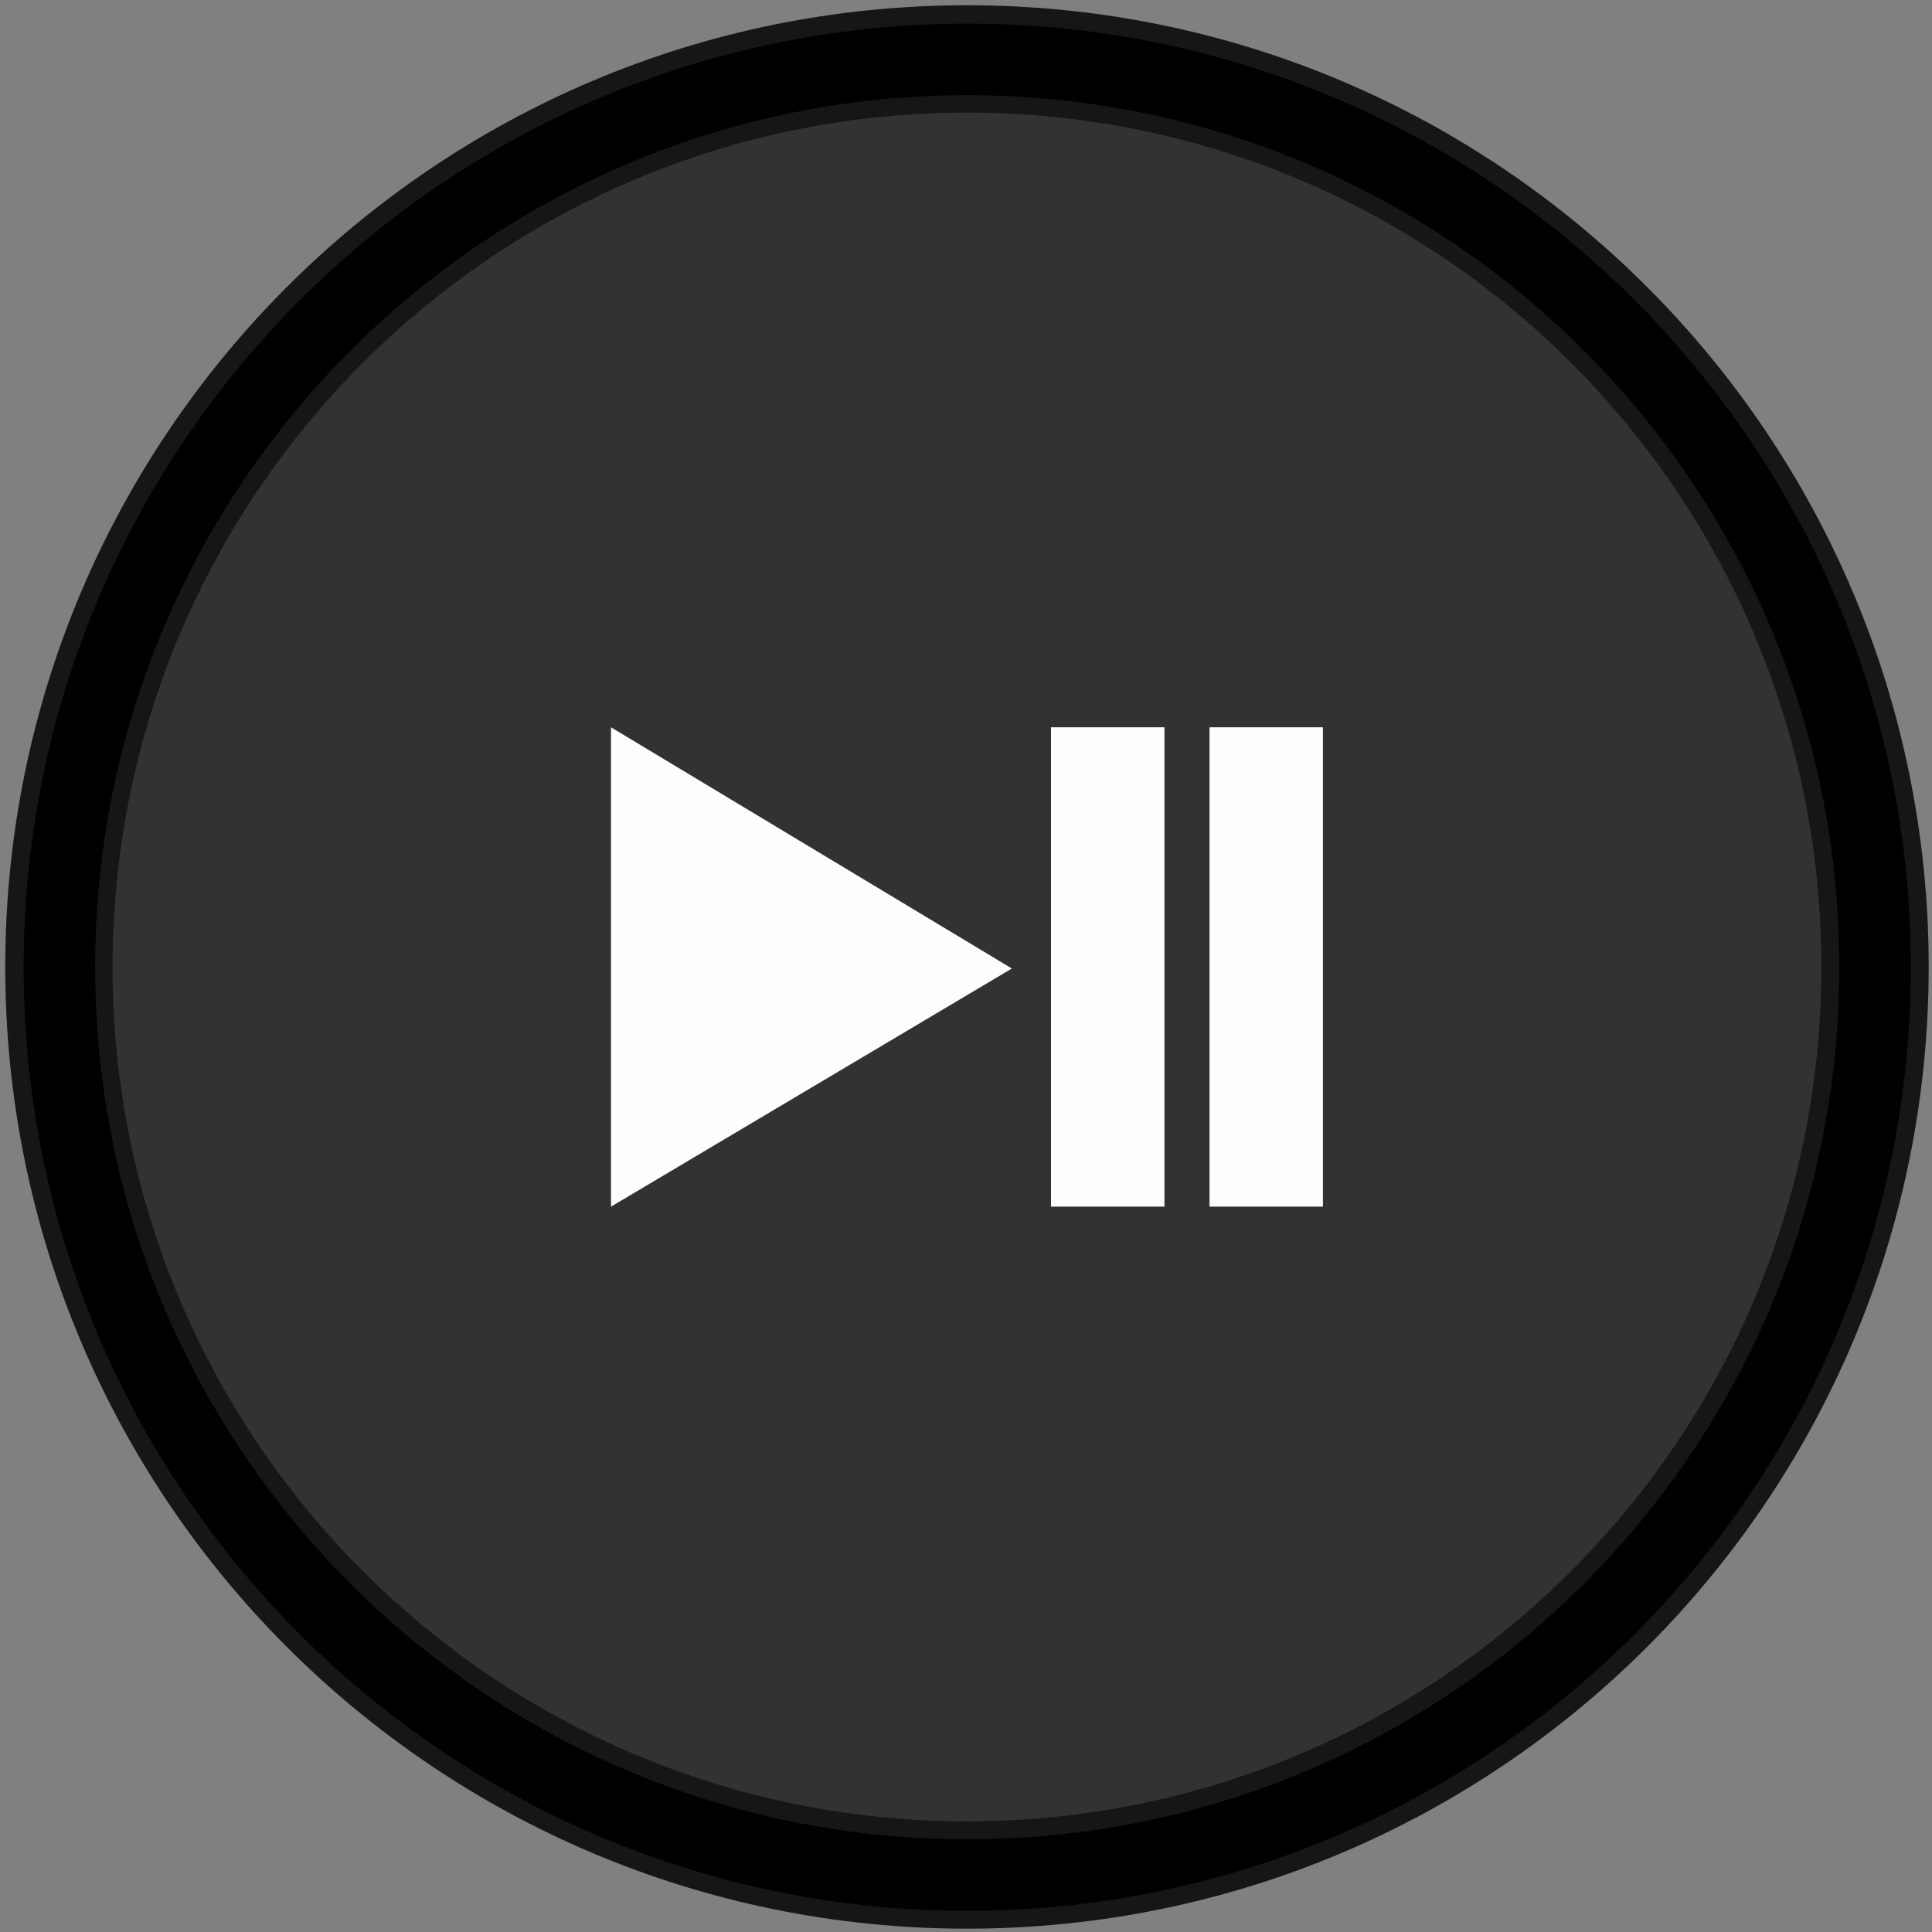 <?xml version="1.0" encoding="UTF-8"?>
<svg xmlns="http://www.w3.org/2000/svg" xmlns:xlink="http://www.w3.org/1999/xlink" viewBox="0 0 184 184">
  <rect x="0" y="0" width="184" height="184" fill="#808080" stroke="none"/>
  <defs>
    <path id="a" d="M0 183.186h183.186V0H0z"></path>
  </defs>
  <g transform="translate(.5 .5)" fill="none" fill-rule="evenodd">
    <path d="M178.074 91.592c0 47.768-38.715 86.48-86.48 86.48-47.758 0-86.483-38.712-86.483-86.48 0-47.768 38.725-86.48 86.483-86.48 47.765 0 86.48 38.712 86.48 86.48" fill="#323231"></path>
    <path d="M178.074 91.592c0 47.768-38.715 86.48-86.48 86.48-47.758 0-86.483-38.712-86.483-86.48 0-47.768 38.725-86.48 86.483-86.48 47.765 0 86.48 38.712 86.48 86.48z" stroke="#151616" stroke-width="10.222"></path>
    <path d="M178.074 91.592c0 47.768-38.715 86.48-86.48 86.48-47.758 0-86.483-38.712-86.483-86.48 0-47.768 38.725-86.48 86.483-86.48 47.765 0 86.48 38.712 86.48 86.48z" stroke="#50504F" stroke-width="3.407"></path>
    <path d="M91.617 5.158c47.755 0 86.46 38.705 86.46 86.456 0 47.748-38.705 86.46-86.46 86.46-47.751 0-86.46-38.712-86.46-86.46 0-47.751 38.708-86.456 86.46-86.456z" stroke="#000" stroke-width="6.815"></path>
    <path fill="#FEFEFE" d="M95.868 91.739l-38.177 22.68V68.766z"></path>
    <mask id="b" fill="#fff">
      <use xlink:href="#a"></use>
    </mask>
    <path fill="#FEFEFE" mask="url(#b)" d="M99.595 114.418H110.4V68.765H99.595z"></path>
    <path fill="#FEFEFE" mask="url(#b)" d="M114.693 114.418h10.801V68.765h-10.801z"></path>
  </g>
</svg>
